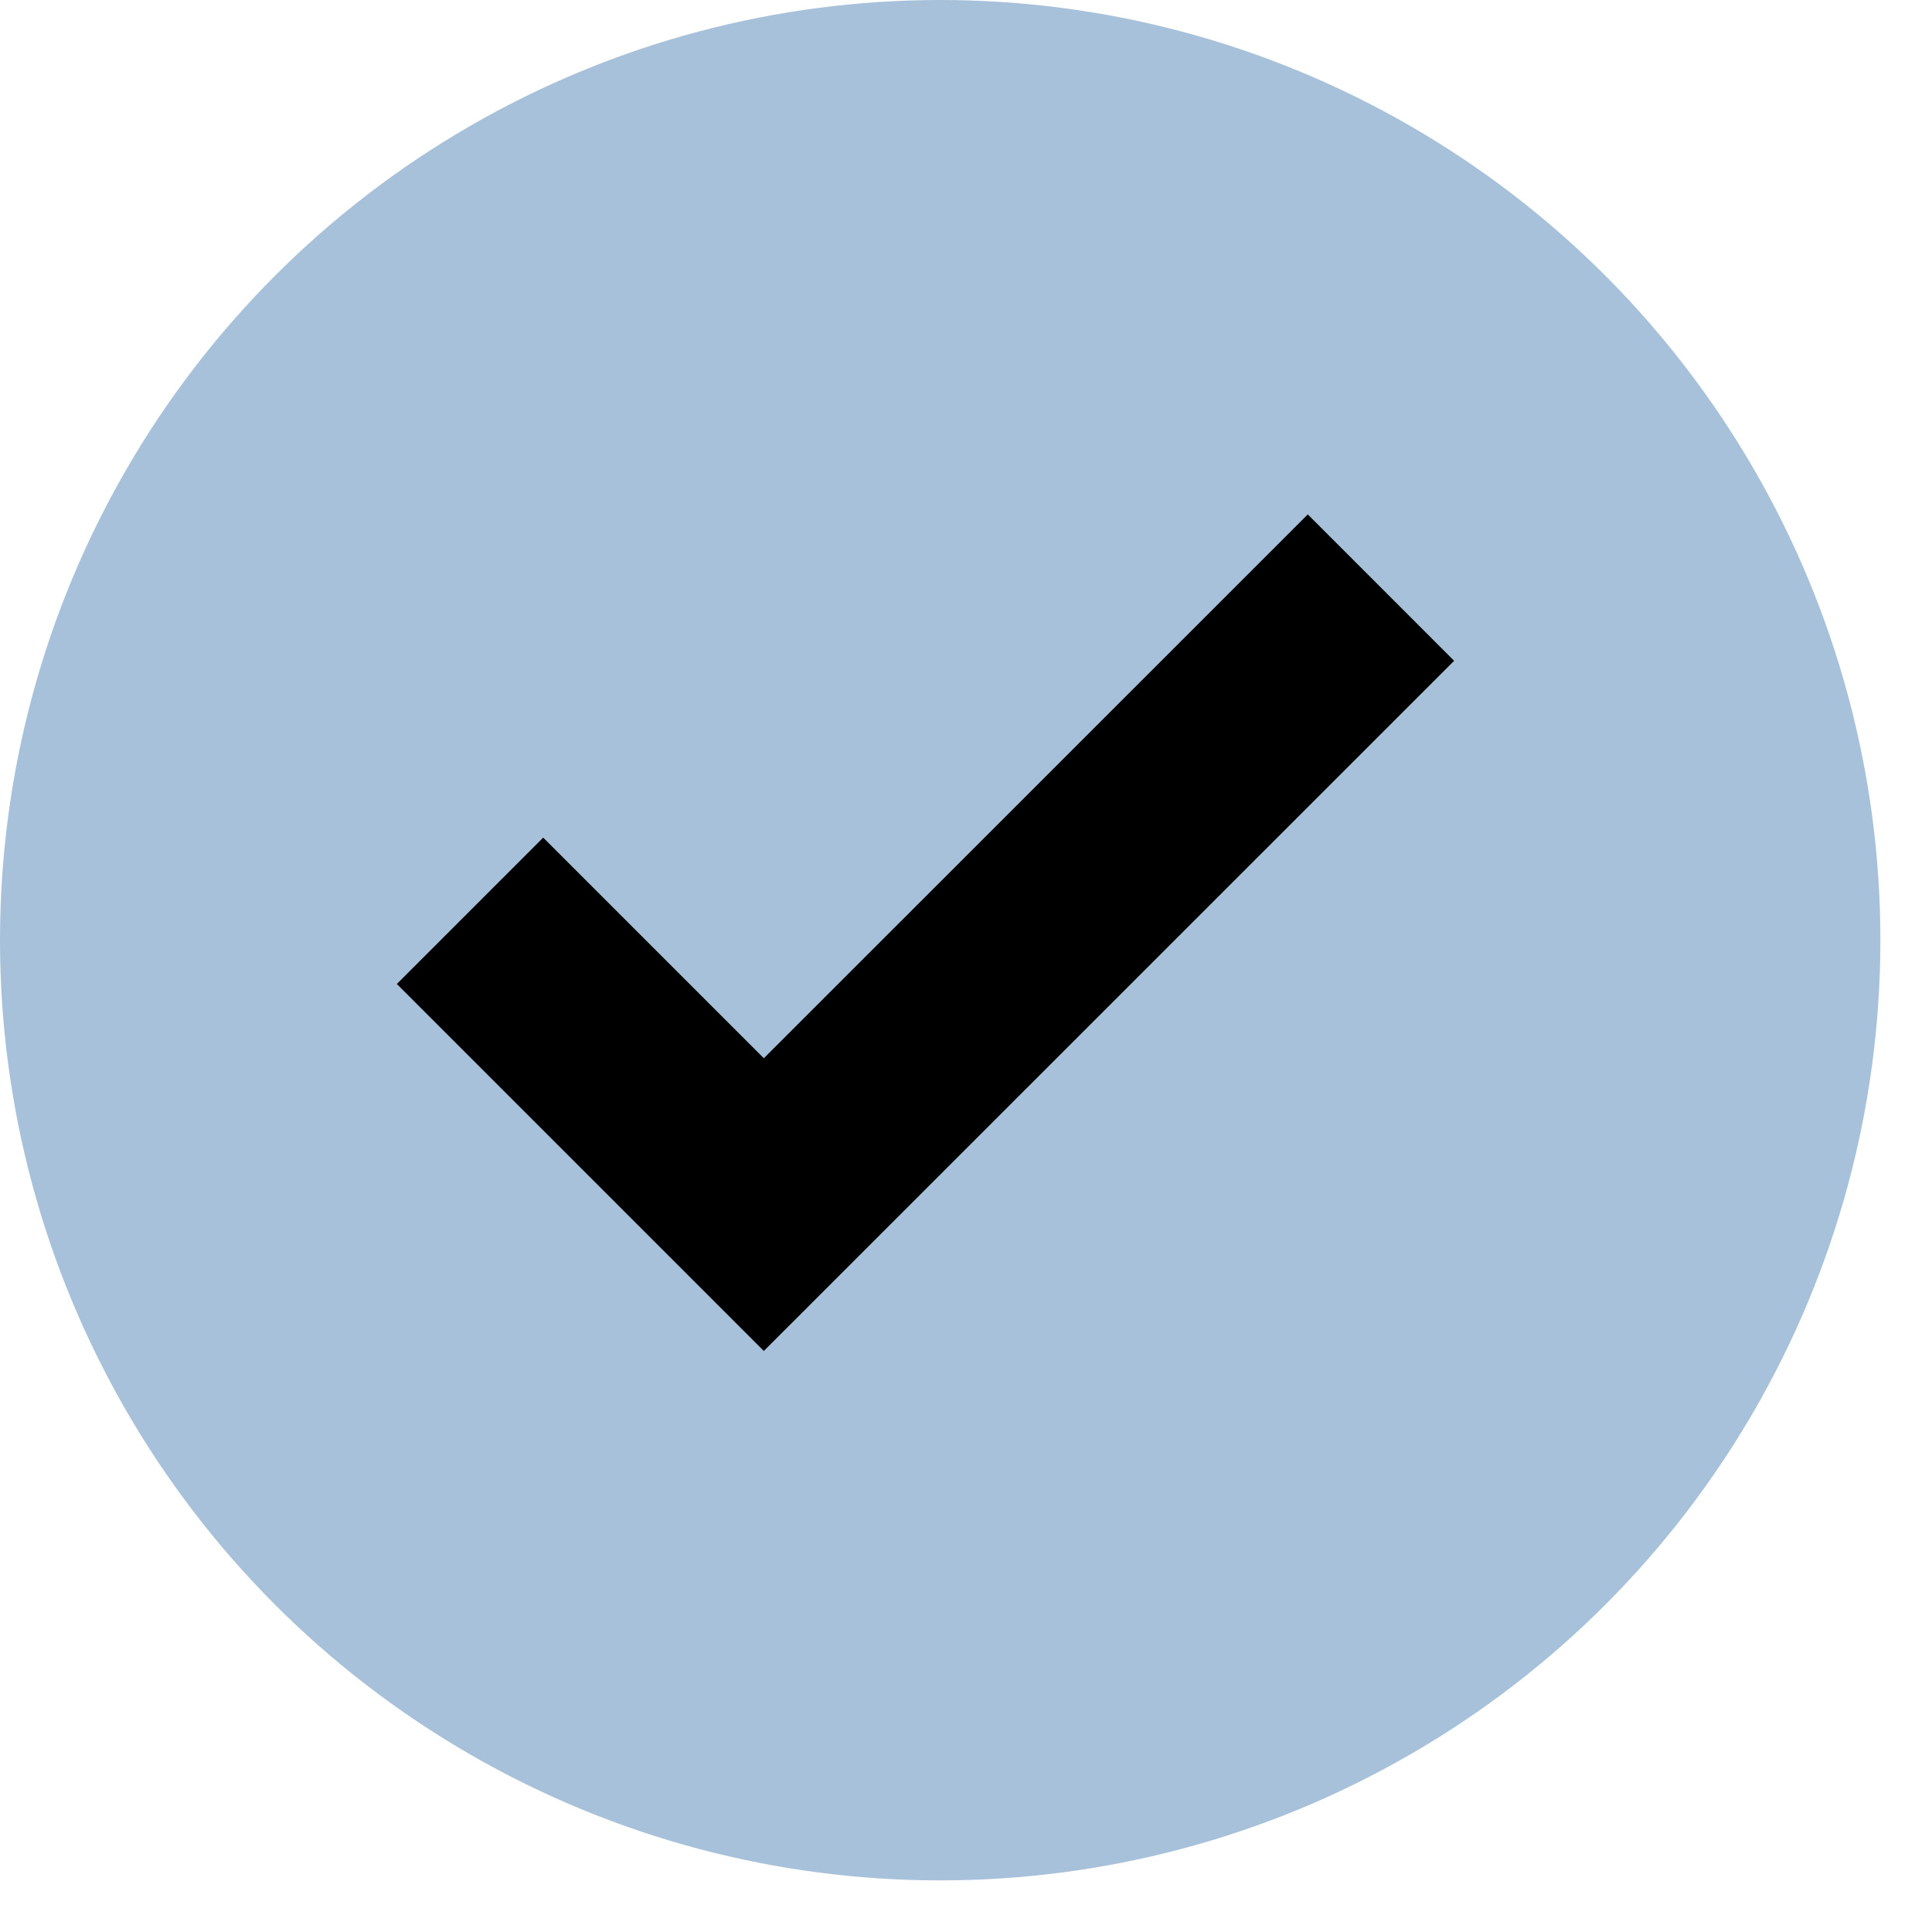 <svg width="14" height="14" viewBox="0 0 14 14" fill="none" xmlns="http://www.w3.org/2000/svg">
<circle cx="6.813" cy="6.813" r="6.813" fill="#A6C1D9"/>
<path d="M3.406 6.6L5.535 8.729L10.007 4.258" stroke="black" stroke-width="1.5"/>
</svg>
